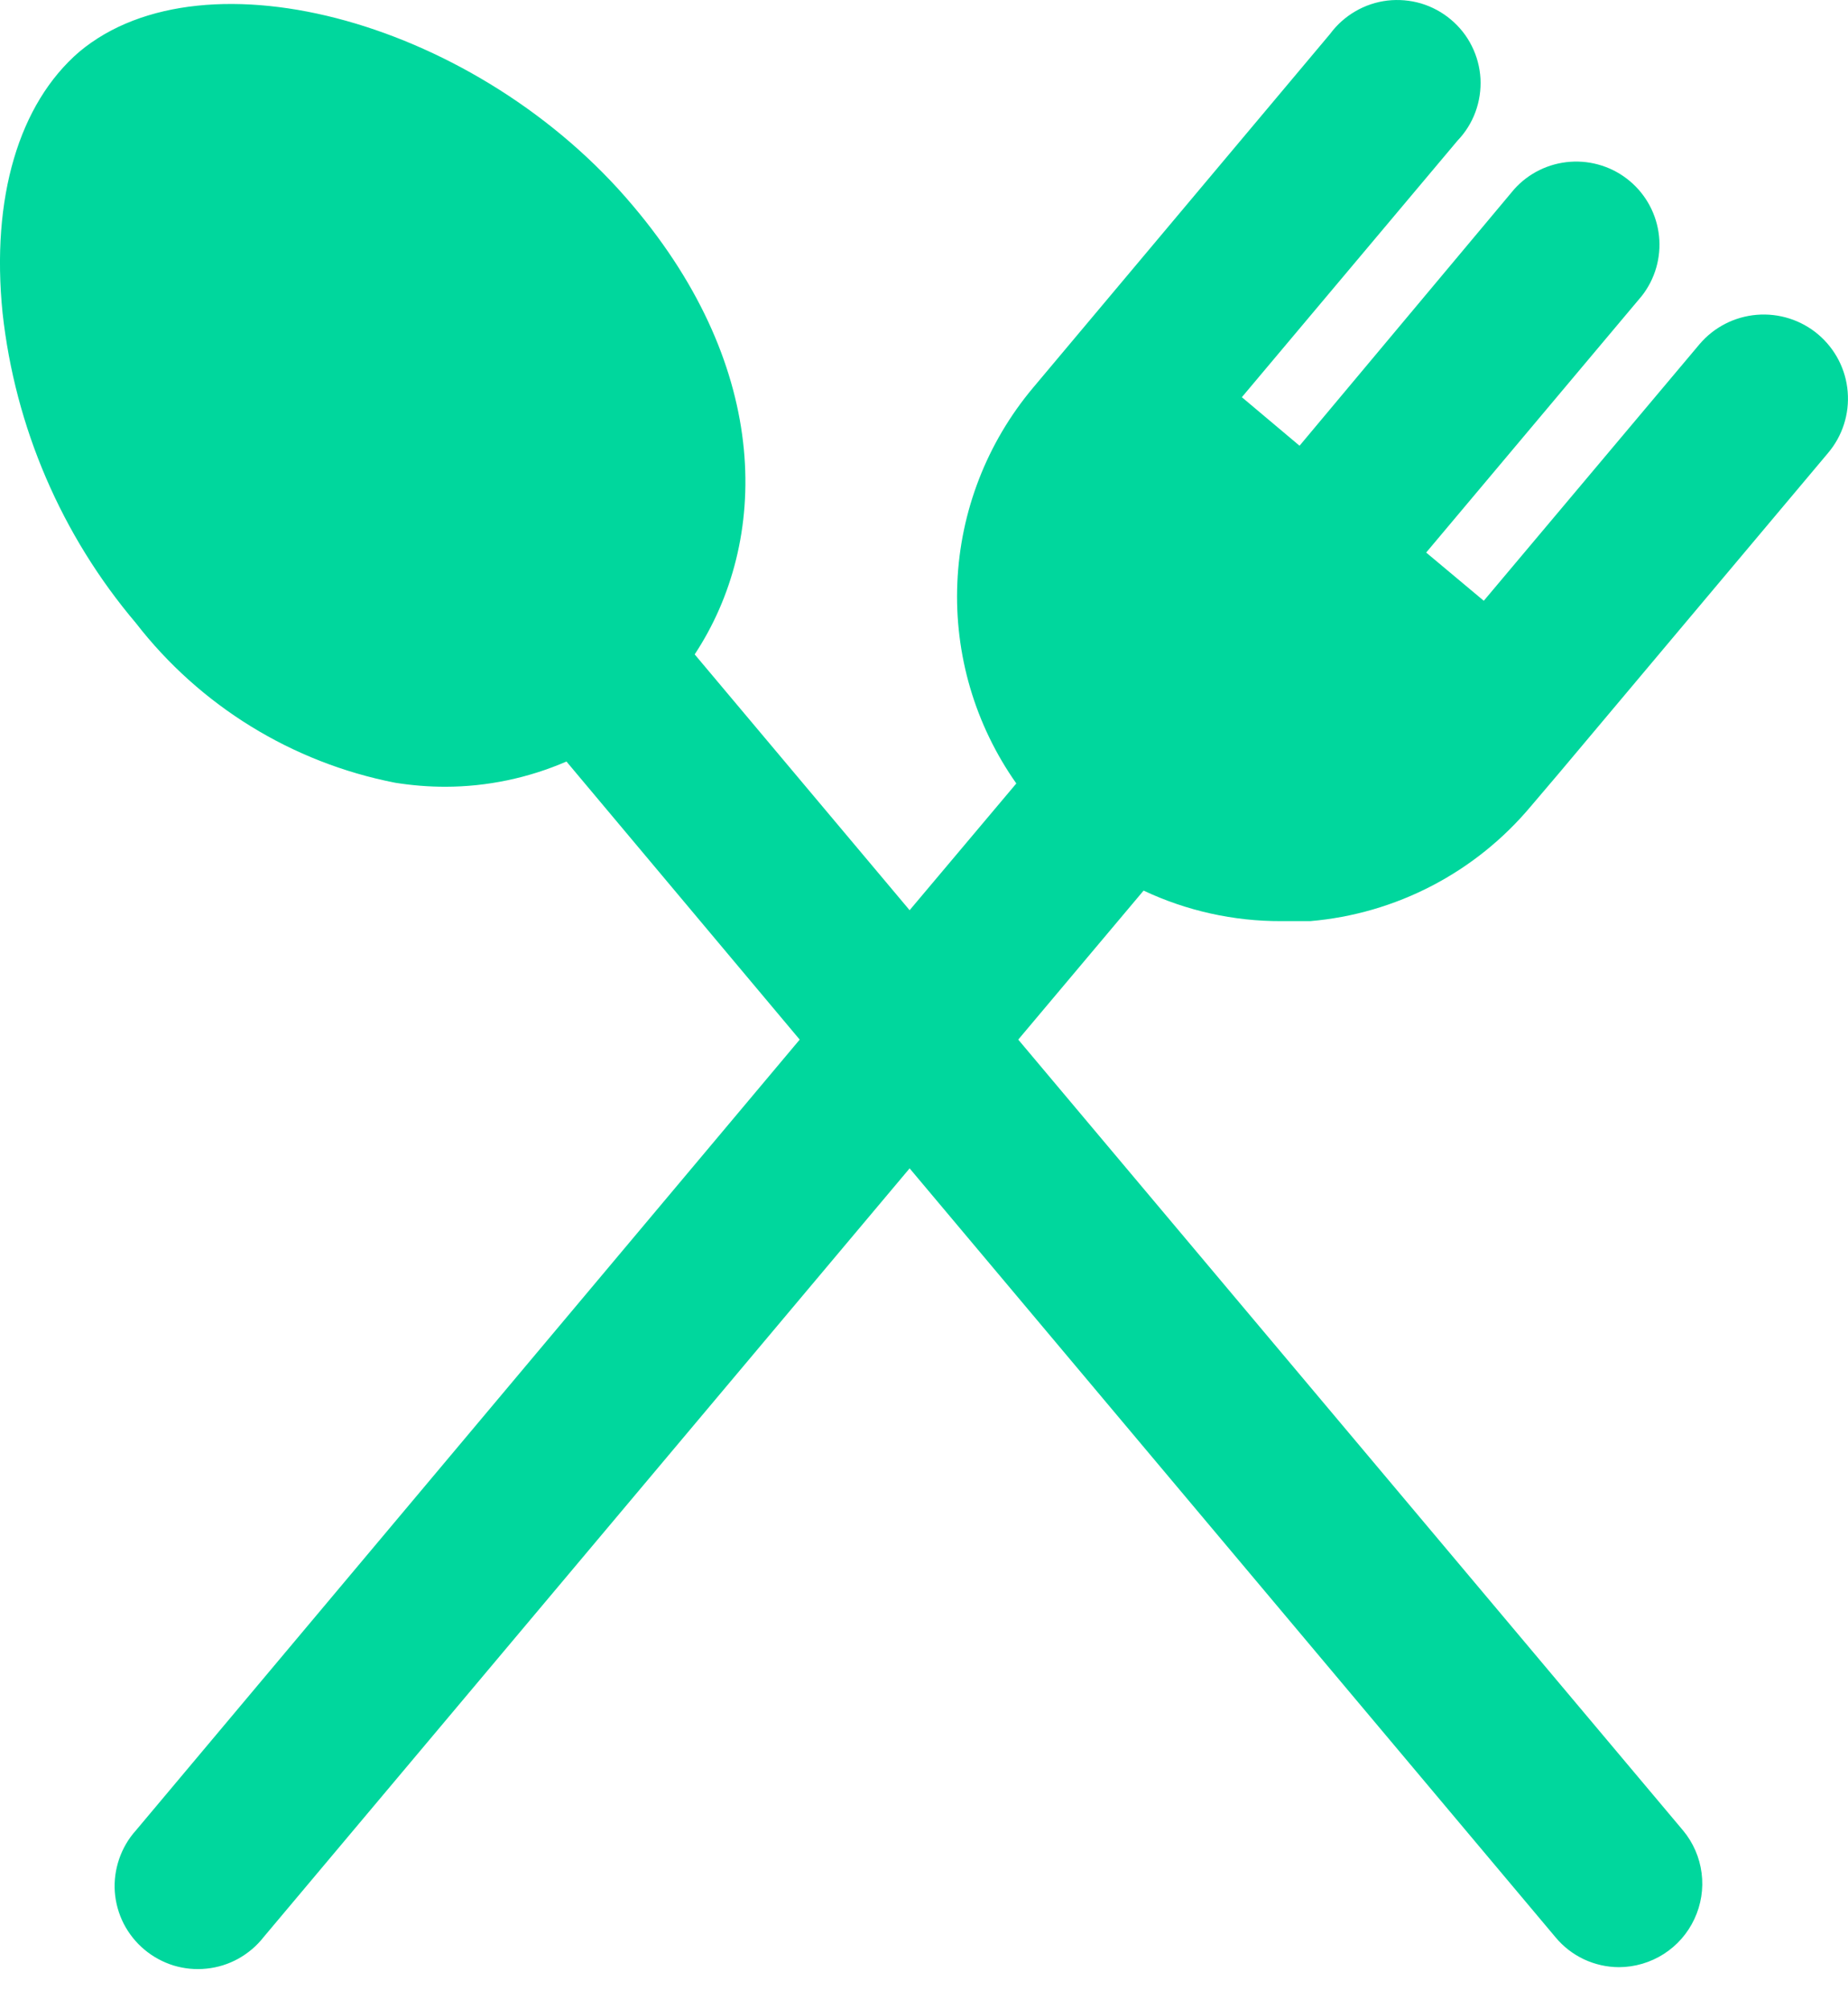 <svg width="23" height="25" viewBox="0 0 23 25" fill="none" xmlns="http://www.w3.org/2000/svg">
<path d="M15.946 11.461C16.067 11.461 16.188 11.461 16.306 11.461C16.836 11.416 17.351 11.266 17.822 11.021C18.293 10.776 18.711 10.44 19.052 10.033L19.404 9.619L22.751 5.637C22.931 5.425 23.019 5.151 22.996 4.874C22.974 4.597 22.841 4.341 22.629 4.161C22.417 3.982 22.142 3.894 21.864 3.917C21.587 3.94 21.33 4.072 21.151 4.284L18.467 7.475L17.75 6.875L20.433 3.683C20.599 3.472 20.676 3.204 20.648 2.937C20.62 2.67 20.489 2.424 20.283 2.252C20.077 2.079 19.811 1.994 19.543 2.013C19.274 2.032 19.024 2.155 18.845 2.355L16.174 5.546L15.456 4.942L18.14 1.75C18.238 1.648 18.314 1.527 18.363 1.394C18.412 1.261 18.433 1.12 18.426 0.979C18.418 0.837 18.381 0.699 18.318 0.573C18.255 0.446 18.166 0.334 18.057 0.243C17.949 0.152 17.823 0.084 17.687 0.043C17.551 0.003 17.408 -0.009 17.267 0.007C17.127 0.024 16.991 0.069 16.868 0.141C16.746 0.212 16.639 0.307 16.555 0.421L12.856 4.826C12.283 5.509 11.952 6.362 11.915 7.252C11.877 8.142 12.135 9.019 12.649 9.748L11.321 11.325L8.646 8.142C9.575 6.734 9.604 4.602 7.879 2.562C5.967 0.285 2.554 -0.667 0.986 0.645C0.236 1.291 -0.113 2.458 0.032 3.894C0.188 5.317 0.766 6.66 1.691 7.752C2.49 8.783 3.637 9.489 4.918 9.739C5.125 9.772 5.334 9.789 5.544 9.789C6.062 9.788 6.575 9.681 7.05 9.475L9.953 12.935L1.691 22.775C1.598 22.878 1.528 22.999 1.483 23.13C1.438 23.262 1.419 23.401 1.429 23.539C1.439 23.677 1.477 23.812 1.54 23.936C1.604 24.059 1.691 24.169 1.798 24.258C1.904 24.347 2.028 24.414 2.16 24.455C2.293 24.495 2.433 24.509 2.571 24.494C2.71 24.48 2.844 24.438 2.965 24.371C3.087 24.303 3.194 24.213 3.28 24.103L11.321 14.537L19.359 24.103C19.456 24.22 19.576 24.313 19.713 24.378C19.85 24.442 20 24.476 20.151 24.476C20.348 24.475 20.541 24.418 20.707 24.312C20.873 24.206 21.005 24.055 21.088 23.877C21.172 23.698 21.203 23.5 21.178 23.305C21.153 23.11 21.073 22.926 20.947 22.775L12.673 12.935L14.233 11.081C14.768 11.333 15.353 11.463 15.946 11.461Z" fill="#00D79D"/>
</svg>
